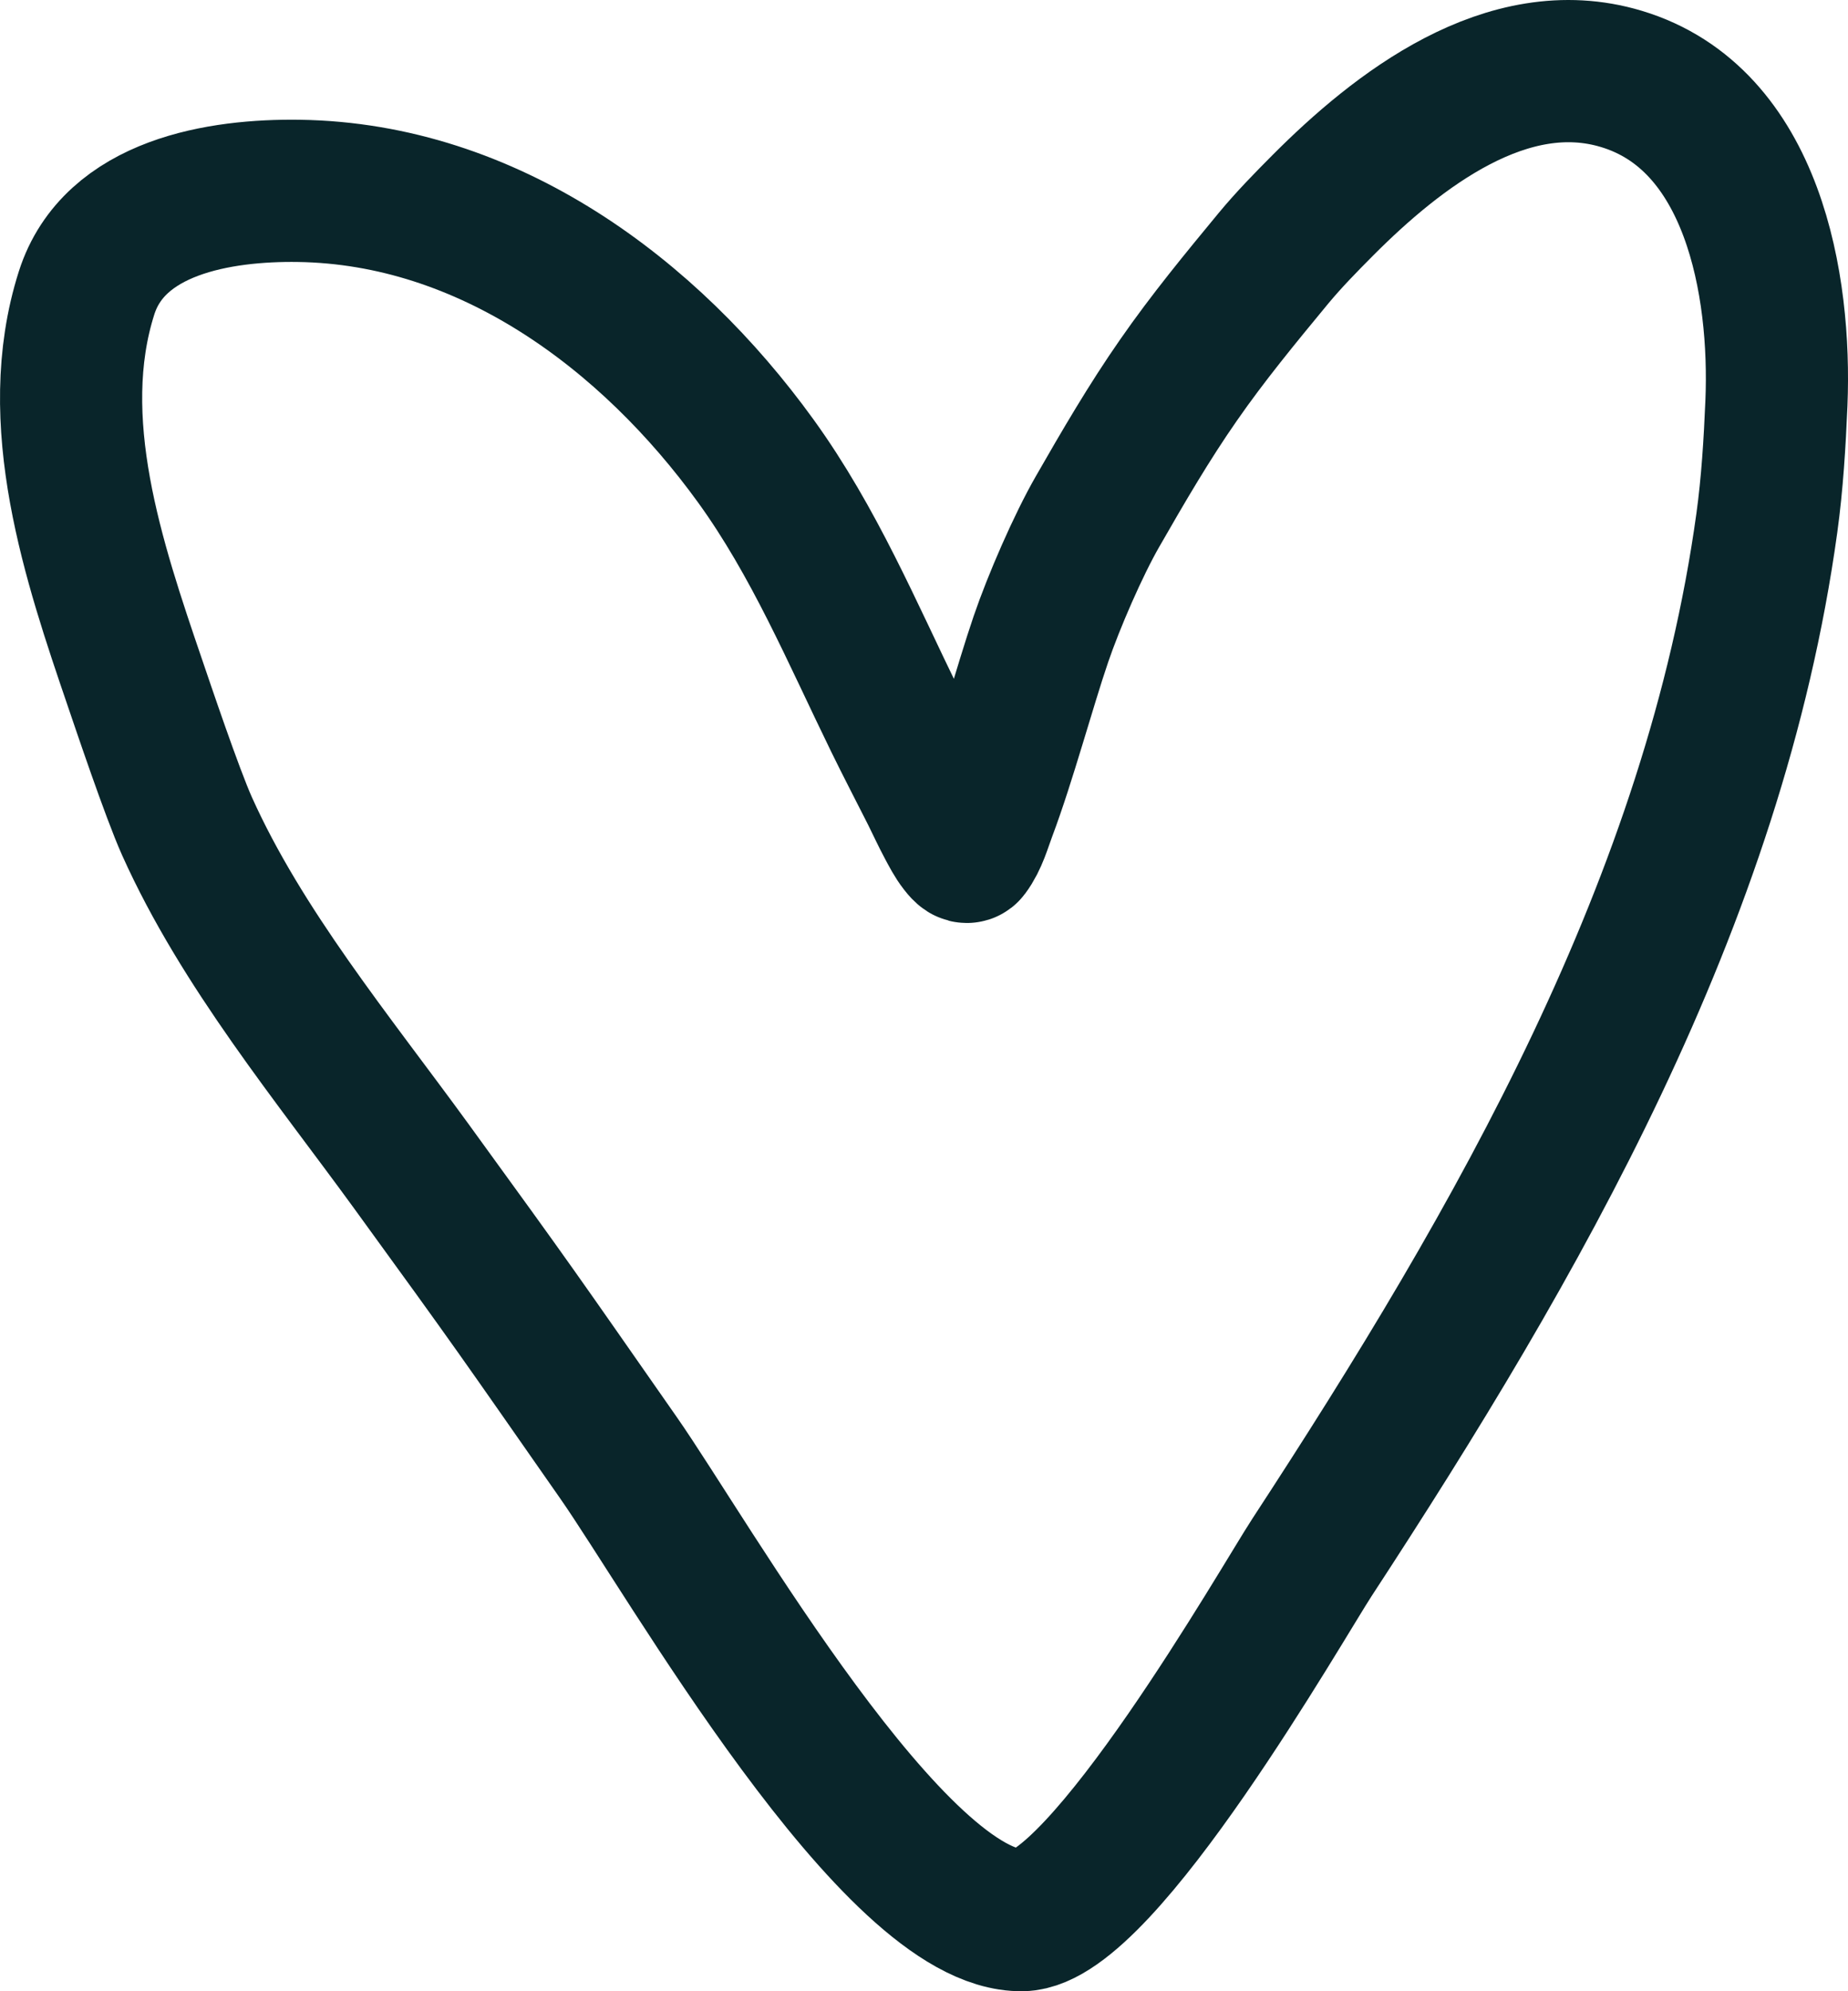 <svg xmlns="http://www.w3.org/2000/svg" width="26" height="28" viewBox="0 0 26 28" fill="none"><path fill-rule="evenodd" clip-rule="evenodd" d="M14.381 27C12.589 27.028 9.687 21.909 8.699 20.495C7.259 18.434 7.27 18.439 5.787 16.399C4.689 14.889 3.4 13.331 2.631 11.618C2.419 11.145 2.004 9.91 1.9 9.606C1.319 7.905 0.645 5.917 1.218 4.119C1.605 2.904 3.097 2.668 4.205 2.684C6.868 2.723 9.134 4.409 10.634 6.483C11.455 7.619 11.985 8.888 12.597 10.14C12.763 10.48 12.939 10.816 13.109 11.153C13.185 11.306 13.256 11.461 13.336 11.61C13.389 11.708 13.439 11.807 13.507 11.894C13.535 11.93 13.594 12.006 13.621 11.969C13.743 11.806 13.796 11.601 13.868 11.41C14.137 10.697 14.419 9.647 14.645 8.987C14.824 8.462 15.17 7.664 15.444 7.189C15.803 6.563 16.167 5.938 16.58 5.346C16.992 4.752 17.453 4.193 17.914 3.635C18.132 3.372 18.372 3.127 18.613 2.885C19.661 1.834 21.207 0.628 22.809 1.109C24.67 1.666 25.061 4.018 24.993 5.667C24.969 6.231 24.935 6.796 24.858 7.355C24.123 12.678 21.357 17.466 18.457 21.902C18.052 22.521 15.507 26.982 14.381 27Z" stroke="#09252A" stroke-width="2" stroke-miterlimit="1.5" stroke-linecap="round" stroke-linejoin="round"></path></svg>